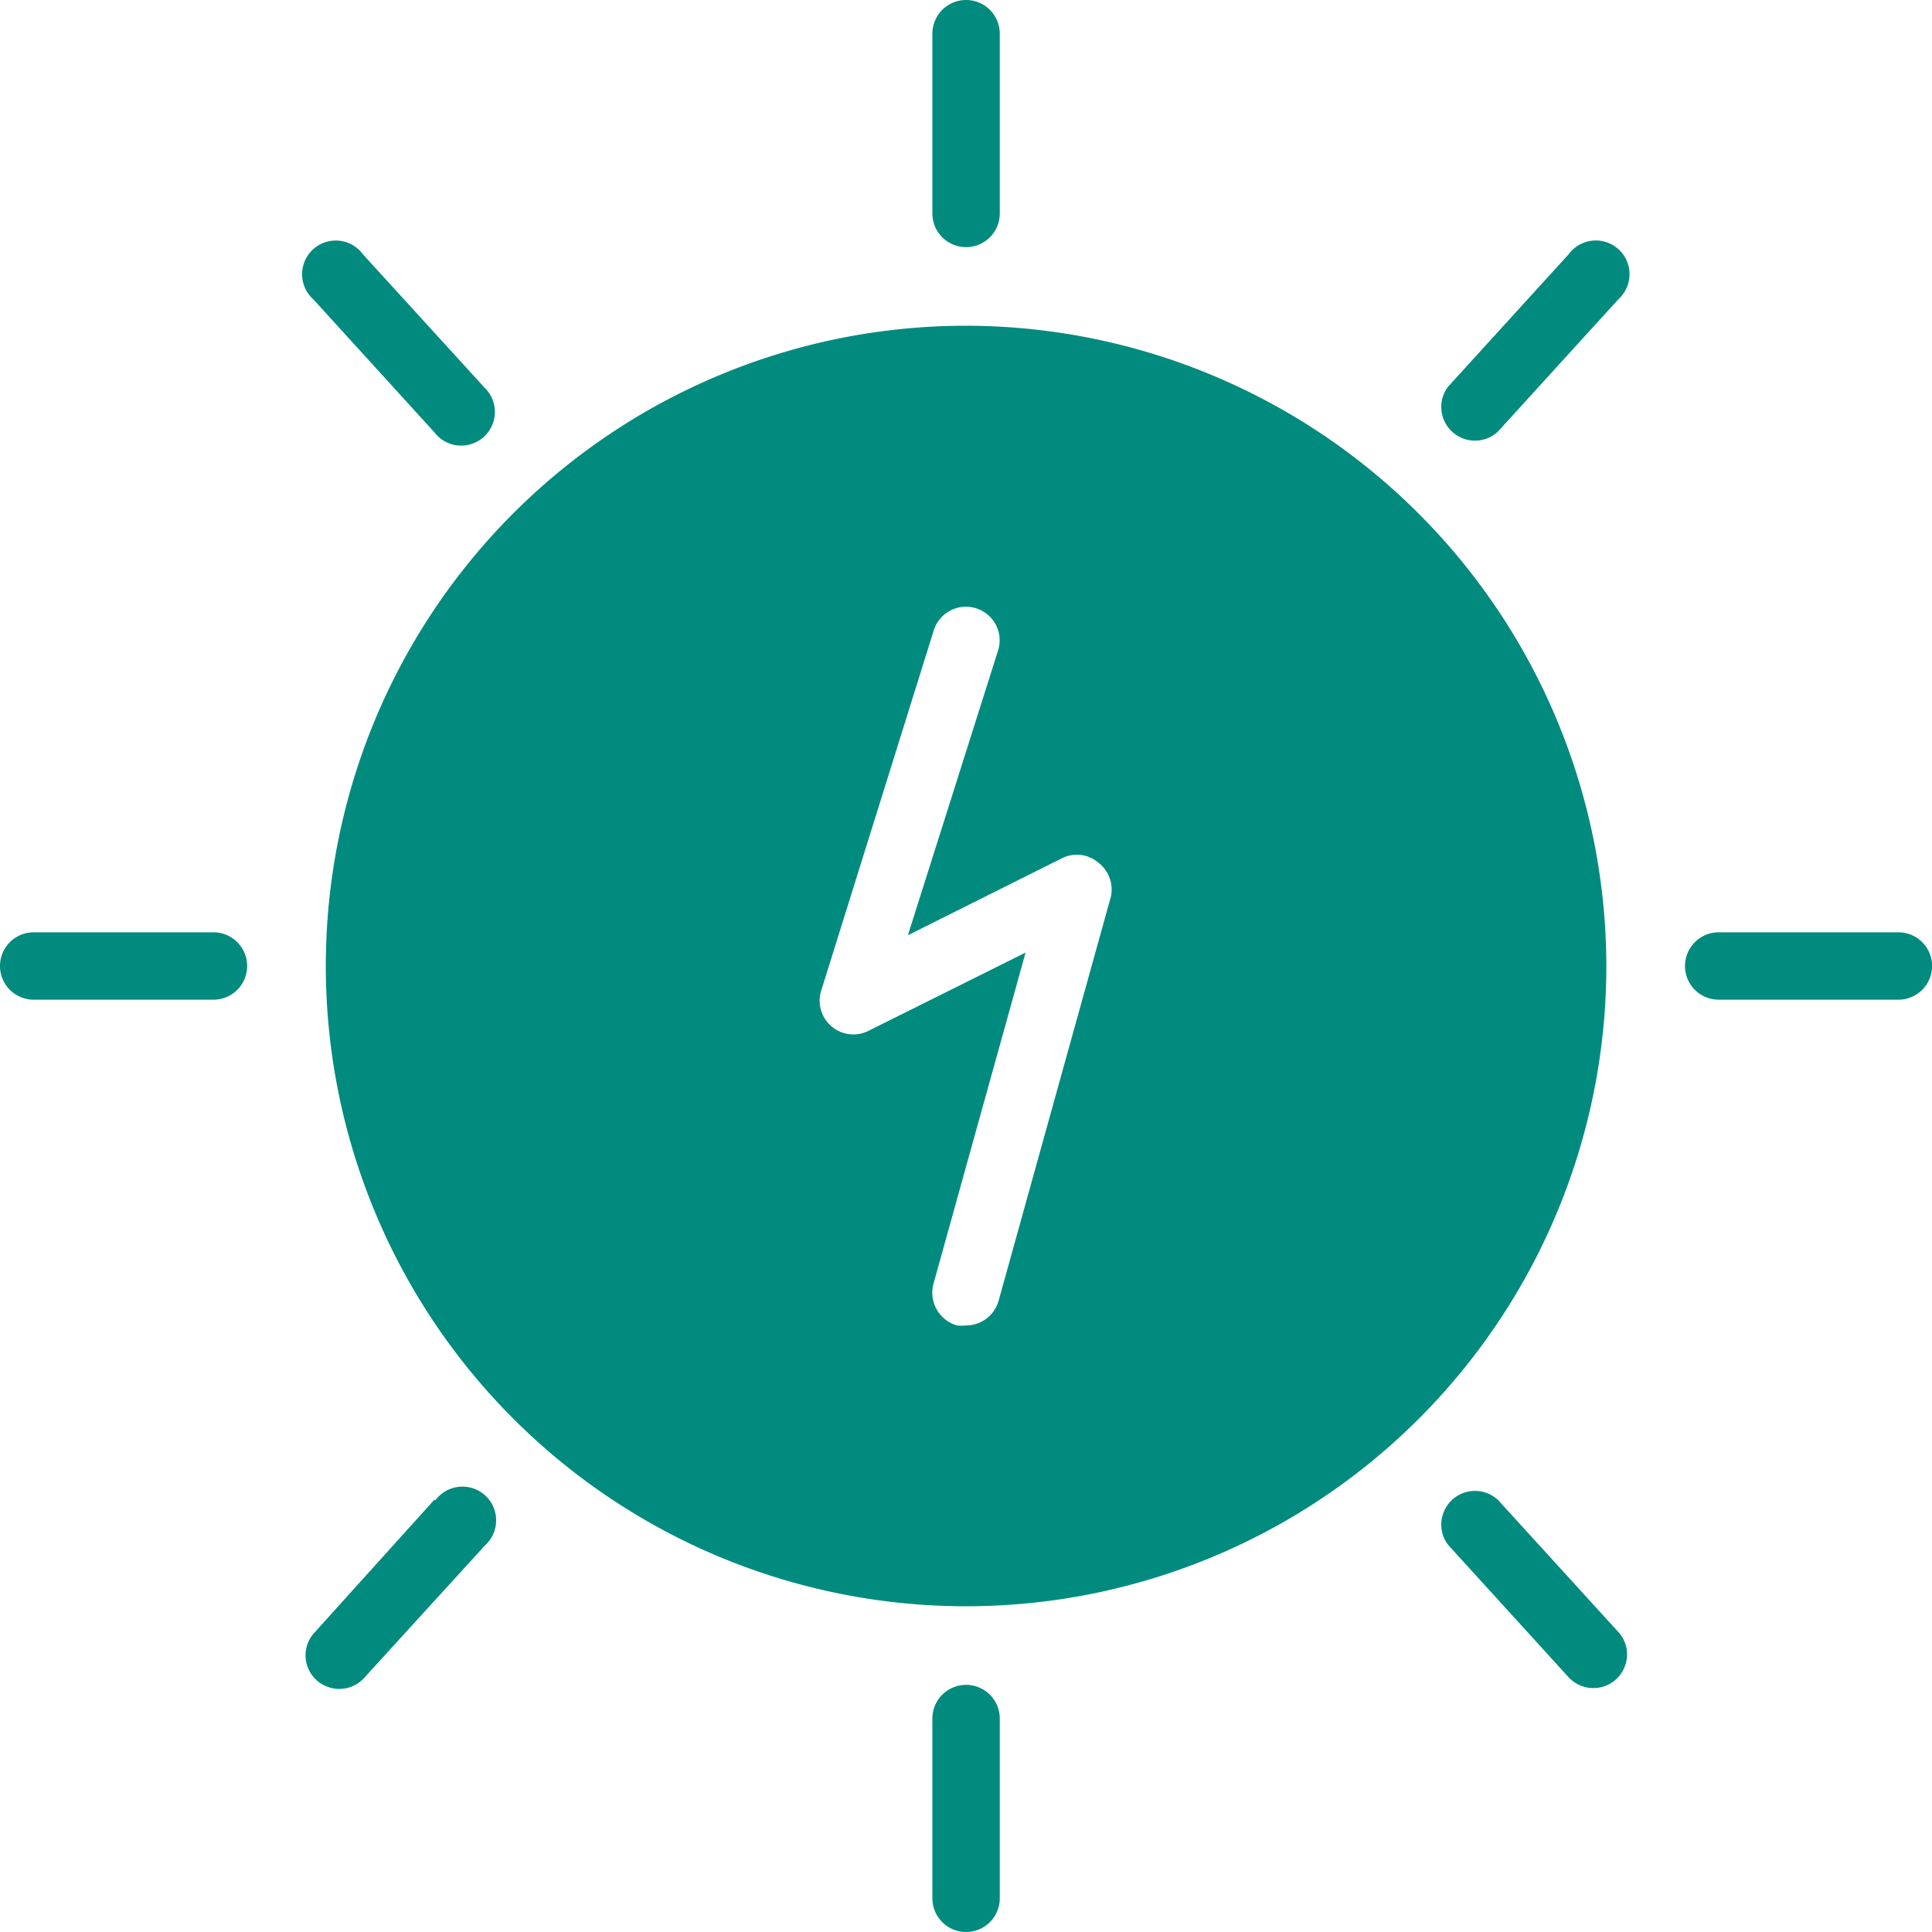 <svg width="25" height="25" fill="none" xmlns="http://www.w3.org/2000/svg"><path d="M12.5 3.198a.436.436 0 00.437-.436V.436a.436.436 0 10-.872 0v2.326a.436.436 0 00.436.436zm0 18.604a.436.436 0 00-.435.436v2.326a.436.436 0 10.872 0v-2.326a.436.436 0 00-.436-.436zm-9.738-9.738H.436a.436.436 0 100 .872h2.326a.436.436 0 000-.872zm21.802 0H22.24a.436.436 0 100 .872h2.325a.436.436 0 000-.872zM5.62 5.593a.436.436 0 10.646-.581L4.699 3.294a.436.436 0 10-.643.581L5.62 5.593zm13.761 13.814a.436.436 0 00-.645.581l1.564 1.718a.436.436 0 00.73-.441.434.434 0 00-.088-.146l-1.56-1.712z" fill="#018B7E"/><path d="M12.5 4.215a8.285 8.285 0 108.286 8.285A8.296 8.296 0 0012.5 4.215zm1.876 7.384l-1.454 5.232a.436.436 0 01-.421.32.526.526 0 01-.117 0 .44.44 0 01-.305-.538l1.192-4.287-2.035 1.014a.436.436 0 01-.61-.52l1.453-4.651a.437.437 0 01.81-.079.436.436 0 01.022.34l-1.163 3.672 1.991-.995a.43.43 0 01.471.053.441.441 0 01.166.439zM20.3 3.288l-1.564 1.718a.436.436 0 00.645.581l1.564-1.718a.436.436 0 10-.645-.581zM5.62 19.407l-1.55 1.718a.433.433 0 00.174.704.433.433 0 00.468-.117l1.567-1.718a.436.436 0 10-.645-.581l-.015-.006z" fill="#018B7E"/></svg>